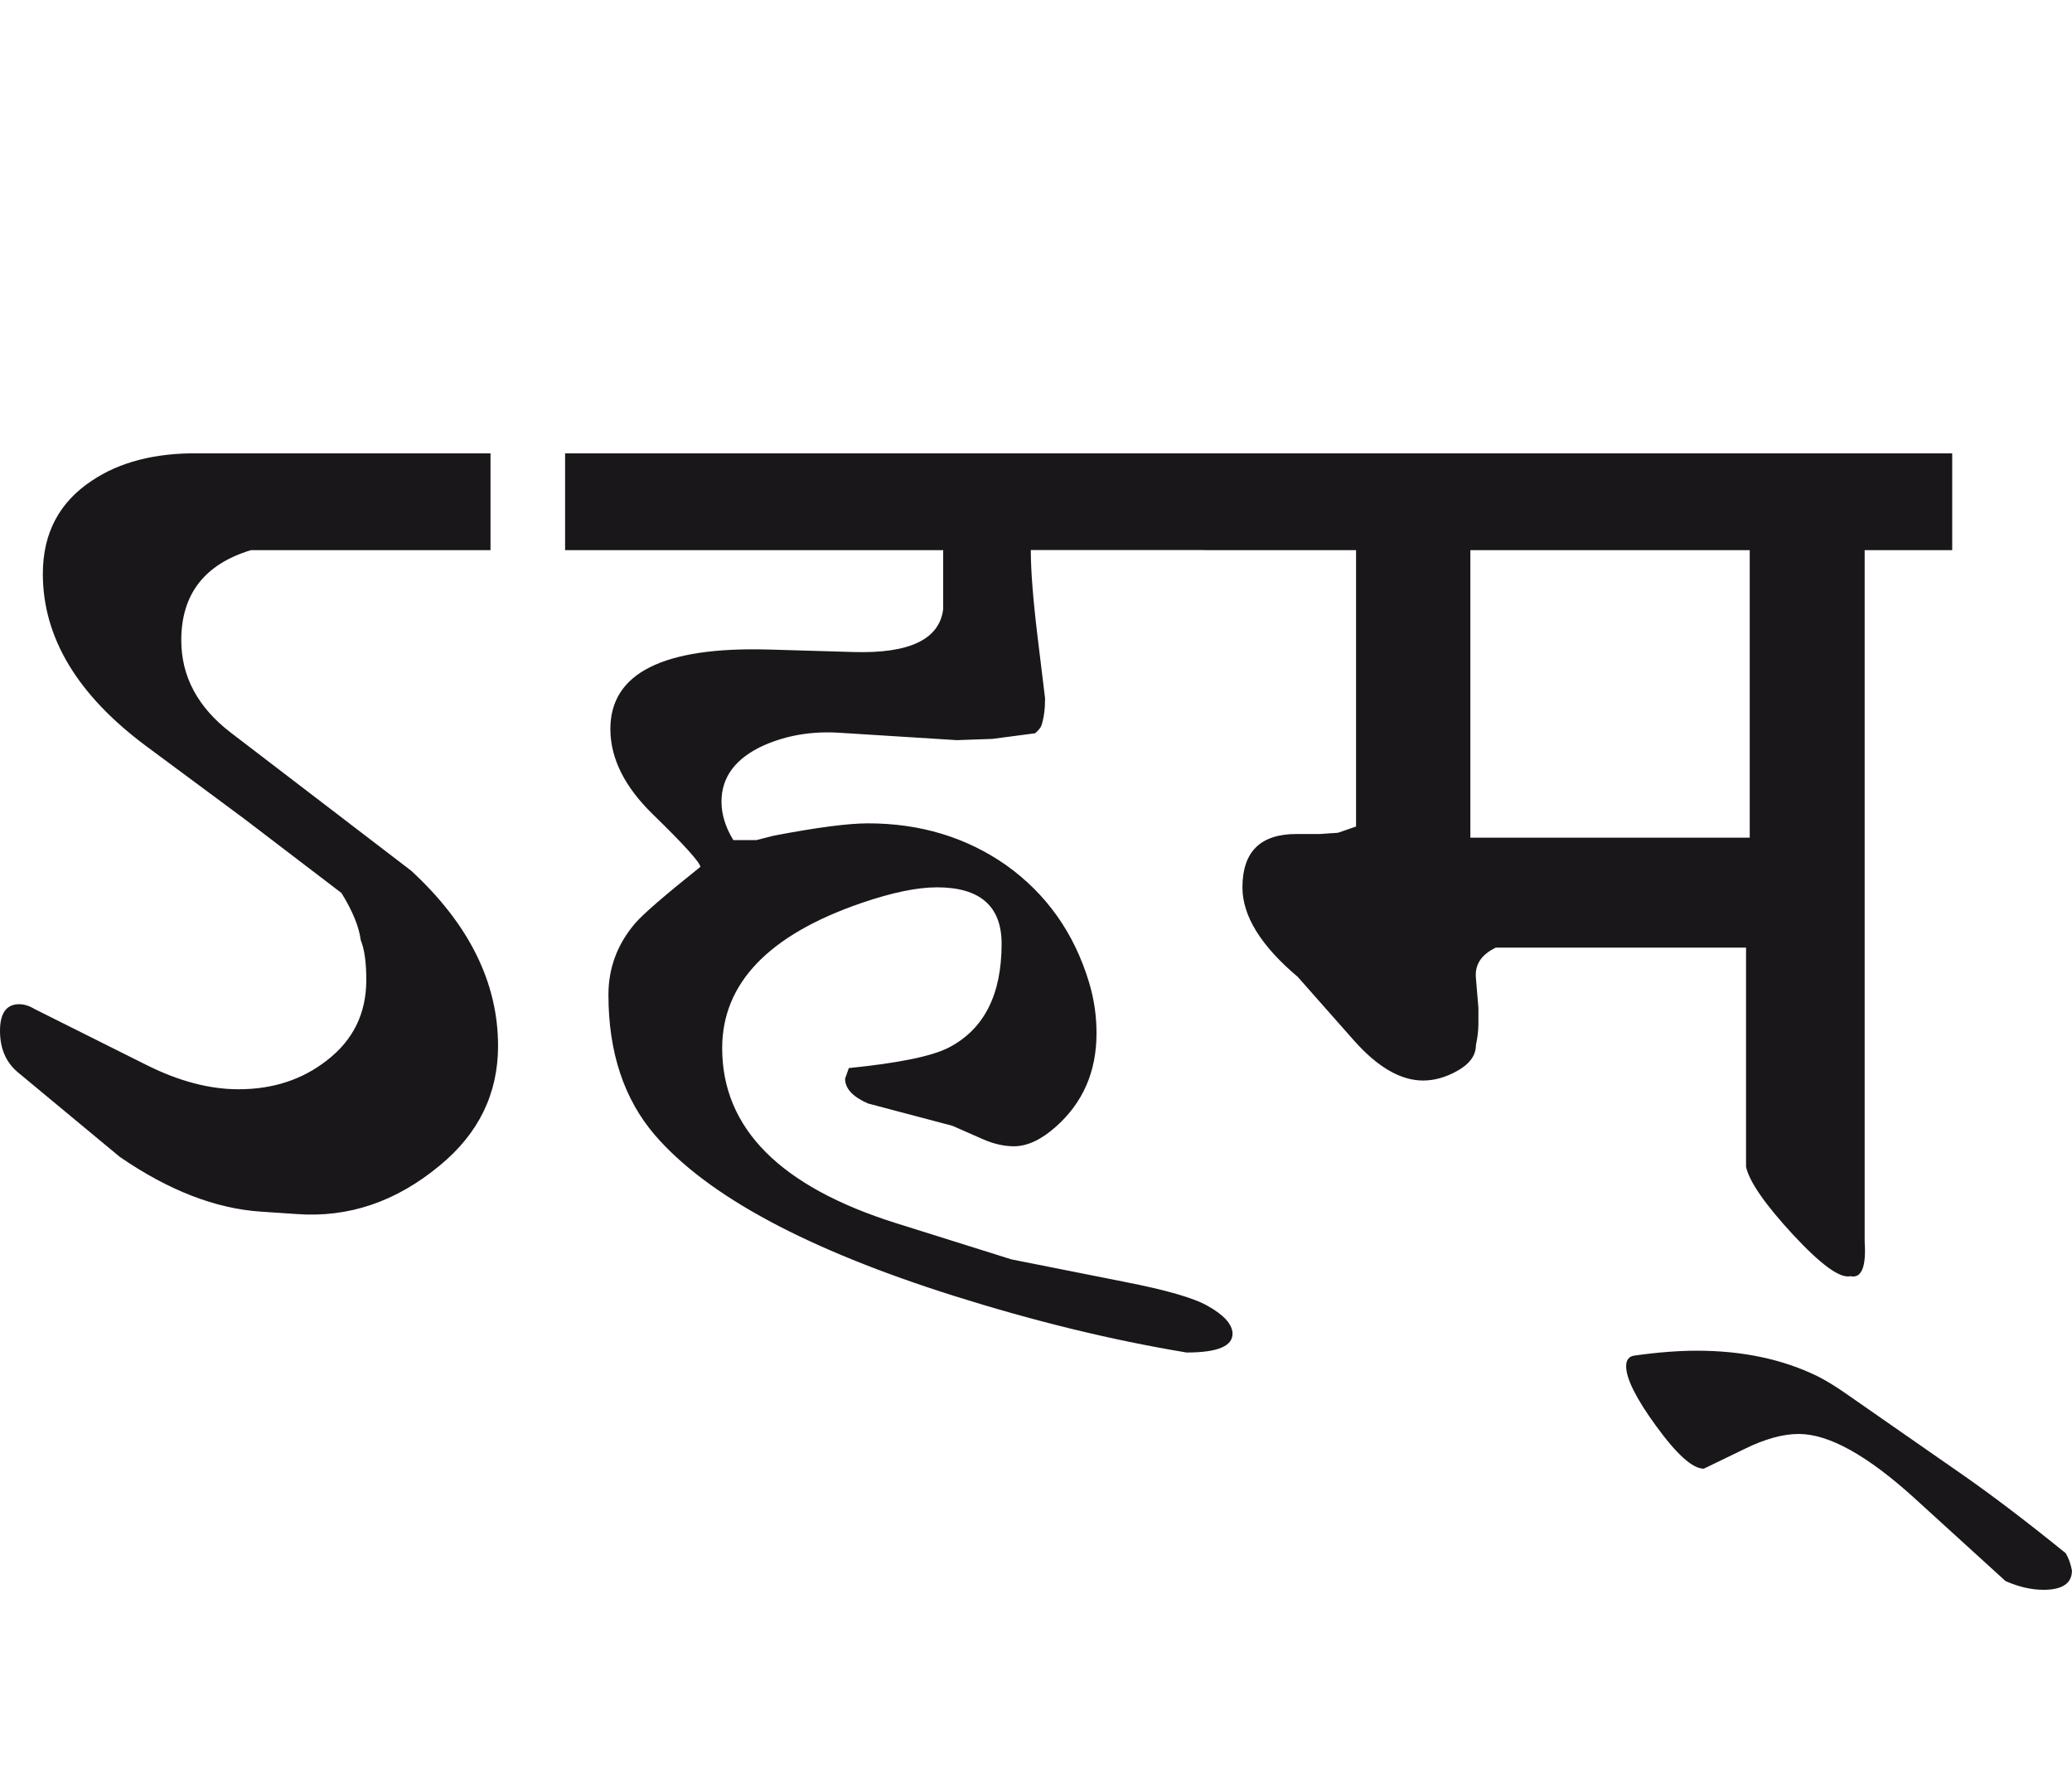 <?xml version="1.0" encoding="utf-8"?>
<!-- Generator: Adobe Illustrator 15.0.2, SVG Export Plug-In . SVG Version: 6.00 Build 0)  -->
<!DOCTYPE svg PUBLIC "-//W3C//DTD SVG 1.1//EN" "http://www.w3.org/Graphics/SVG/1.1/DTD/svg11.dtd">
<svg version="1.1" id="Ebene_1" xmlns="http://www.w3.org/2000/svg" xmlns:xlink="http://www.w3.org/1999/xlink" x="0px" y="0px"
	 width="33.227px" height="28.35px" viewBox="0 0 33.227 28.35" enable-background="new 0 0 33.227 28.35" xml:space="preserve">
<path fill="#1A171B" d="M31.504,23.669l-1.932-1.344c-0.167-0.115-0.309-0.199-0.428-0.259c-0.564-0.274-1.208-0.408-1.932-0.408
	c-0.285,0-0.62,0.024-1.006,0.079c-0.085,0.013-0.129,0.07-0.129,0.17c0,0.198,0.16,0.518,0.478,0.955
	c0.333,0.458,0.587,0.688,0.767,0.688l0.657-0.318c0.325-0.16,0.615-0.239,0.866-0.239c0.484,0,1.105,0.346,1.862,1.035l1.454,1.324
	c0.211,0.093,0.416,0.14,0.607,0.14c0.306,0,0.458-0.104,0.458-0.309c-0.02-0.107-0.052-0.199-0.1-0.278
	C32.517,24.411,31.976,24,31.504,23.669 M23.579,8.822h4.48v4.61h-4.48V8.822z M31.305,7.269H19.307v1.553h2.439v4.431l-0.289,0.1
	l-0.289,0.02h-0.378c-0.578,0-0.866,0.285-0.866,0.856c0,0.458,0.296,0.936,0.886,1.434l0.906,1.025
	c0.378,0.425,0.747,0.638,1.105,0.638c0.179,0,0.358-0.05,0.538-0.149c0.207-0.113,0.309-0.252,0.309-0.419
	c0.026-0.119,0.04-0.236,0.04-0.348v-0.249l-0.04-0.479c-0.02-0.213,0.086-0.376,0.319-0.487H28v3.516
	c0.054,0.238,0.304,0.6,0.752,1.085c0.448,0.482,0.754,0.707,0.921,0.667c0.179,0.04,0.256-0.146,0.229-0.558V8.822h1.404V7.269z
	 M19.307,7.269H9.062v1.553h6.063v0.946c-0.06,0.484-0.538,0.713-1.435,0.687l-1.363-0.04c-1.693-0.047-2.539,0.378-2.539,1.274
	c0,0.472,0.229,0.93,0.687,1.374c0.491,0.478,0.743,0.757,0.757,0.836c-0.564,0.451-0.915,0.753-1.047,0.906
	C9.9,15.139,9.757,15.52,9.757,15.952c0,0.922,0.25,1.673,0.747,2.251c0.844,0.976,2.443,1.834,4.8,2.578
	c1.281,0.403,2.521,0.707,3.724,0.906c0.498,0,0.743-0.102,0.737-0.309c-0.006-0.146-0.14-0.294-0.398-0.438
	c-0.219-0.127-0.667-0.256-1.344-0.388l-1.802-0.358l-1.842-0.578c-1.865-0.585-2.798-1.521-2.798-2.809
	c0-1.041,0.747-1.819,2.24-2.33c0.486-0.166,0.886-0.249,1.205-0.249c0.691,0,1.036,0.303,1.036,0.906
	c0,0.817-0.283,1.371-0.847,1.663c-0.271,0.14-0.806,0.249-1.603,0.329l-0.06,0.17c0,0.159,0.123,0.291,0.368,0.398l1.354,0.358
	l0.498,0.219c0.166,0.072,0.329,0.109,0.488,0.109c0.212,0,0.436-0.104,0.667-0.309c0.438-0.386,0.657-0.886,0.657-1.504
	c0-0.279-0.04-0.551-0.12-0.816c-0.239-0.791-0.683-1.418-1.334-1.882c-0.637-0.444-1.374-0.667-2.21-0.667
	c-0.318,0-0.823,0.066-1.513,0.198c-0.134,0.035-0.227,0.059-0.279,0.071H11.76c-0.126-0.205-0.19-0.412-0.19-0.617
	c0-0.398,0.229-0.701,0.687-0.906c0.366-0.159,0.763-0.225,1.195-0.199l1.892,0.119l0.568-0.02l0.687-0.09
	c0.052-0.046,0.086-0.086,0.1-0.12c0.04-0.119,0.06-0.266,0.06-0.438l-0.12-0.987c-0.073-0.603-0.109-1.068-0.109-1.393h2.778V7.269
	z M6.592,13.96l-2.888-2.21c-0.53-0.405-0.797-0.9-0.797-1.484c0-0.737,0.372-1.218,1.115-1.444h3.844V7.269H3.166
	c-0.683-0.006-1.248,0.14-1.692,0.438C0.95,8.053,0.687,8.55,0.687,9.201c0,1.023,0.555,1.945,1.663,2.767l1.573,1.166l1.553,1.185
	c0.18,0.291,0.282,0.544,0.309,0.756c0.06,0.147,0.089,0.358,0.089,0.638c0,0.537-0.211,0.968-0.637,1.294
	c-0.392,0.305-0.862,0.459-1.413,0.459c-0.464,0-0.956-0.13-1.474-0.389l-1.792-0.896c-0.086-0.052-0.17-0.079-0.25-0.079
	C0.104,16.102,0,16.244,0,16.529c0,0.286,0.097,0.508,0.29,0.668l1.632,1.354c0.783,0.538,1.537,0.829,2.259,0.877l0.578,0.039
	c0.831,0.061,1.593-0.198,2.29-0.776c0.625-0.513,0.938-1.152,0.938-1.922C7.986,15.753,7.521,14.816,6.592,13.96"/>
<rect y="7.269" fill="none" width="33.227" height="18.222"/>
</svg>
